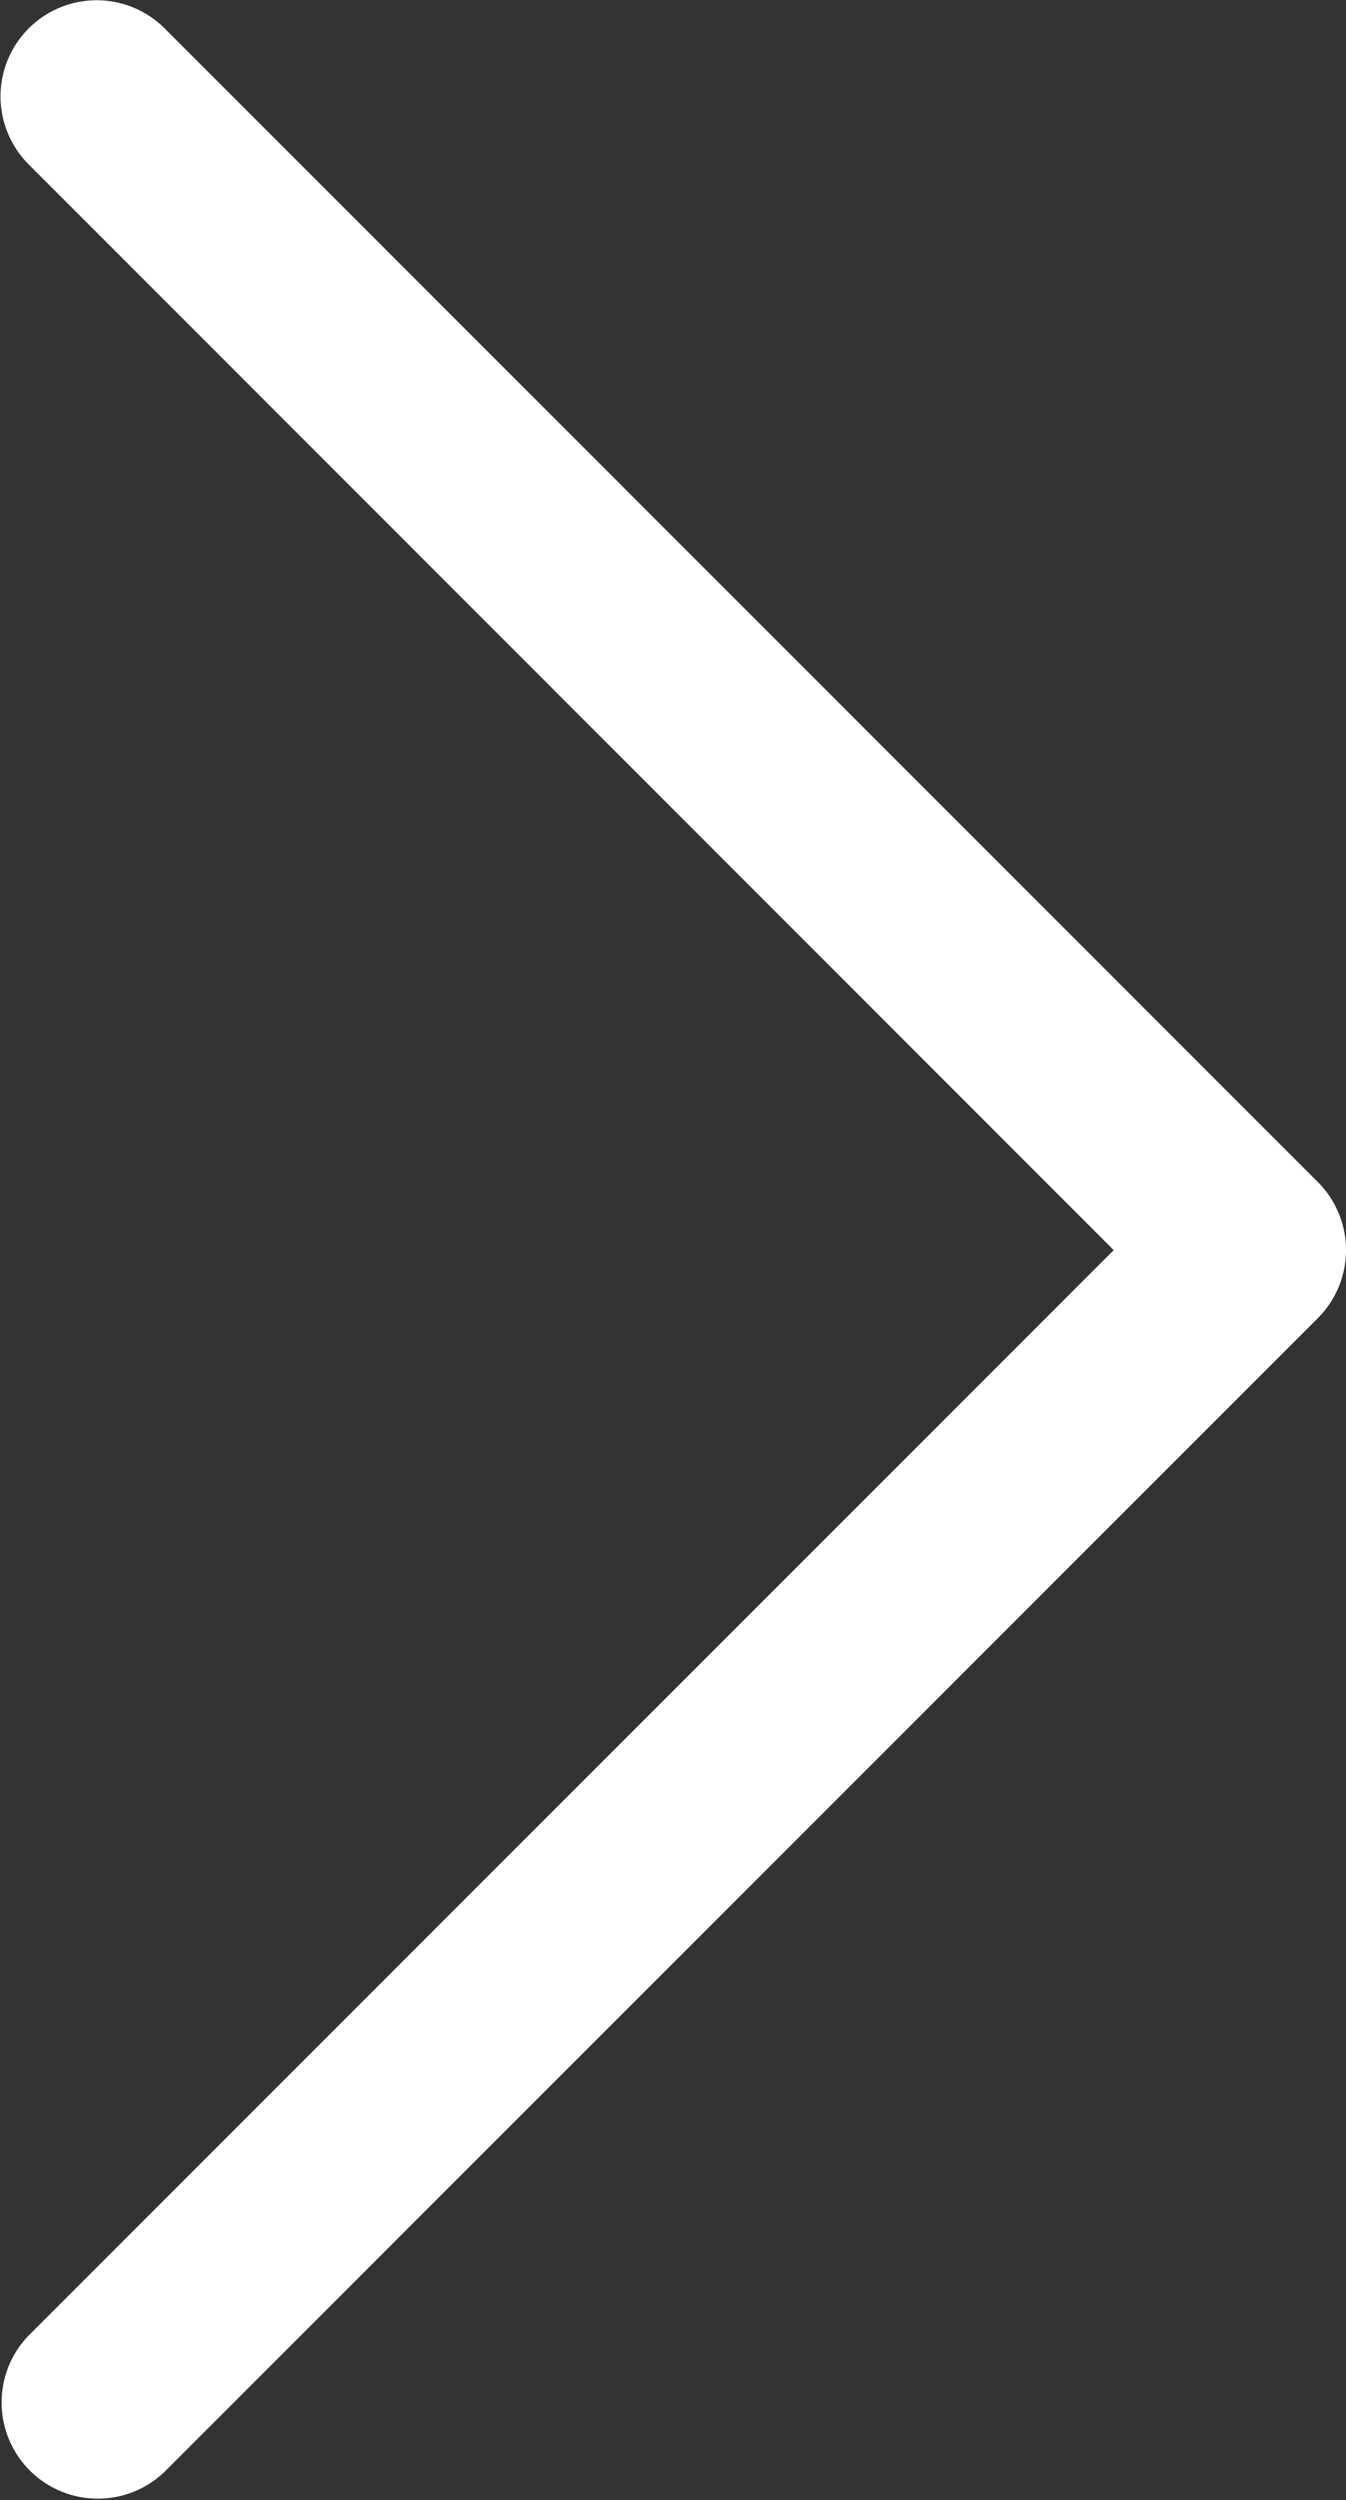 <svg id="flecha_der" xmlns="http://www.w3.org/2000/svg" width="14.603" height="27.117" viewBox="0 0 14.603 27.117">
  <rect x="0" y="0" width="14.603" height="27.117" fill="#333333" stroke="none"/>
  <g id="Grupo_306" data-name="Grupo 306">
    <path id="Trazado_212" data-name="Trazado 212" d="M206.506,119.717,193.99,107.2a1.043,1.043,0,0,0-1.475,1.475l11.776,11.78-11.778,11.778a1.044,1.044,0,0,0,1.477,1.475l12.516-12.516A1.044,1.044,0,0,0,206.506,119.717Z" transform="translate(-192.208 -106.896)" fill="#fff"/>
  </g>
</svg>
